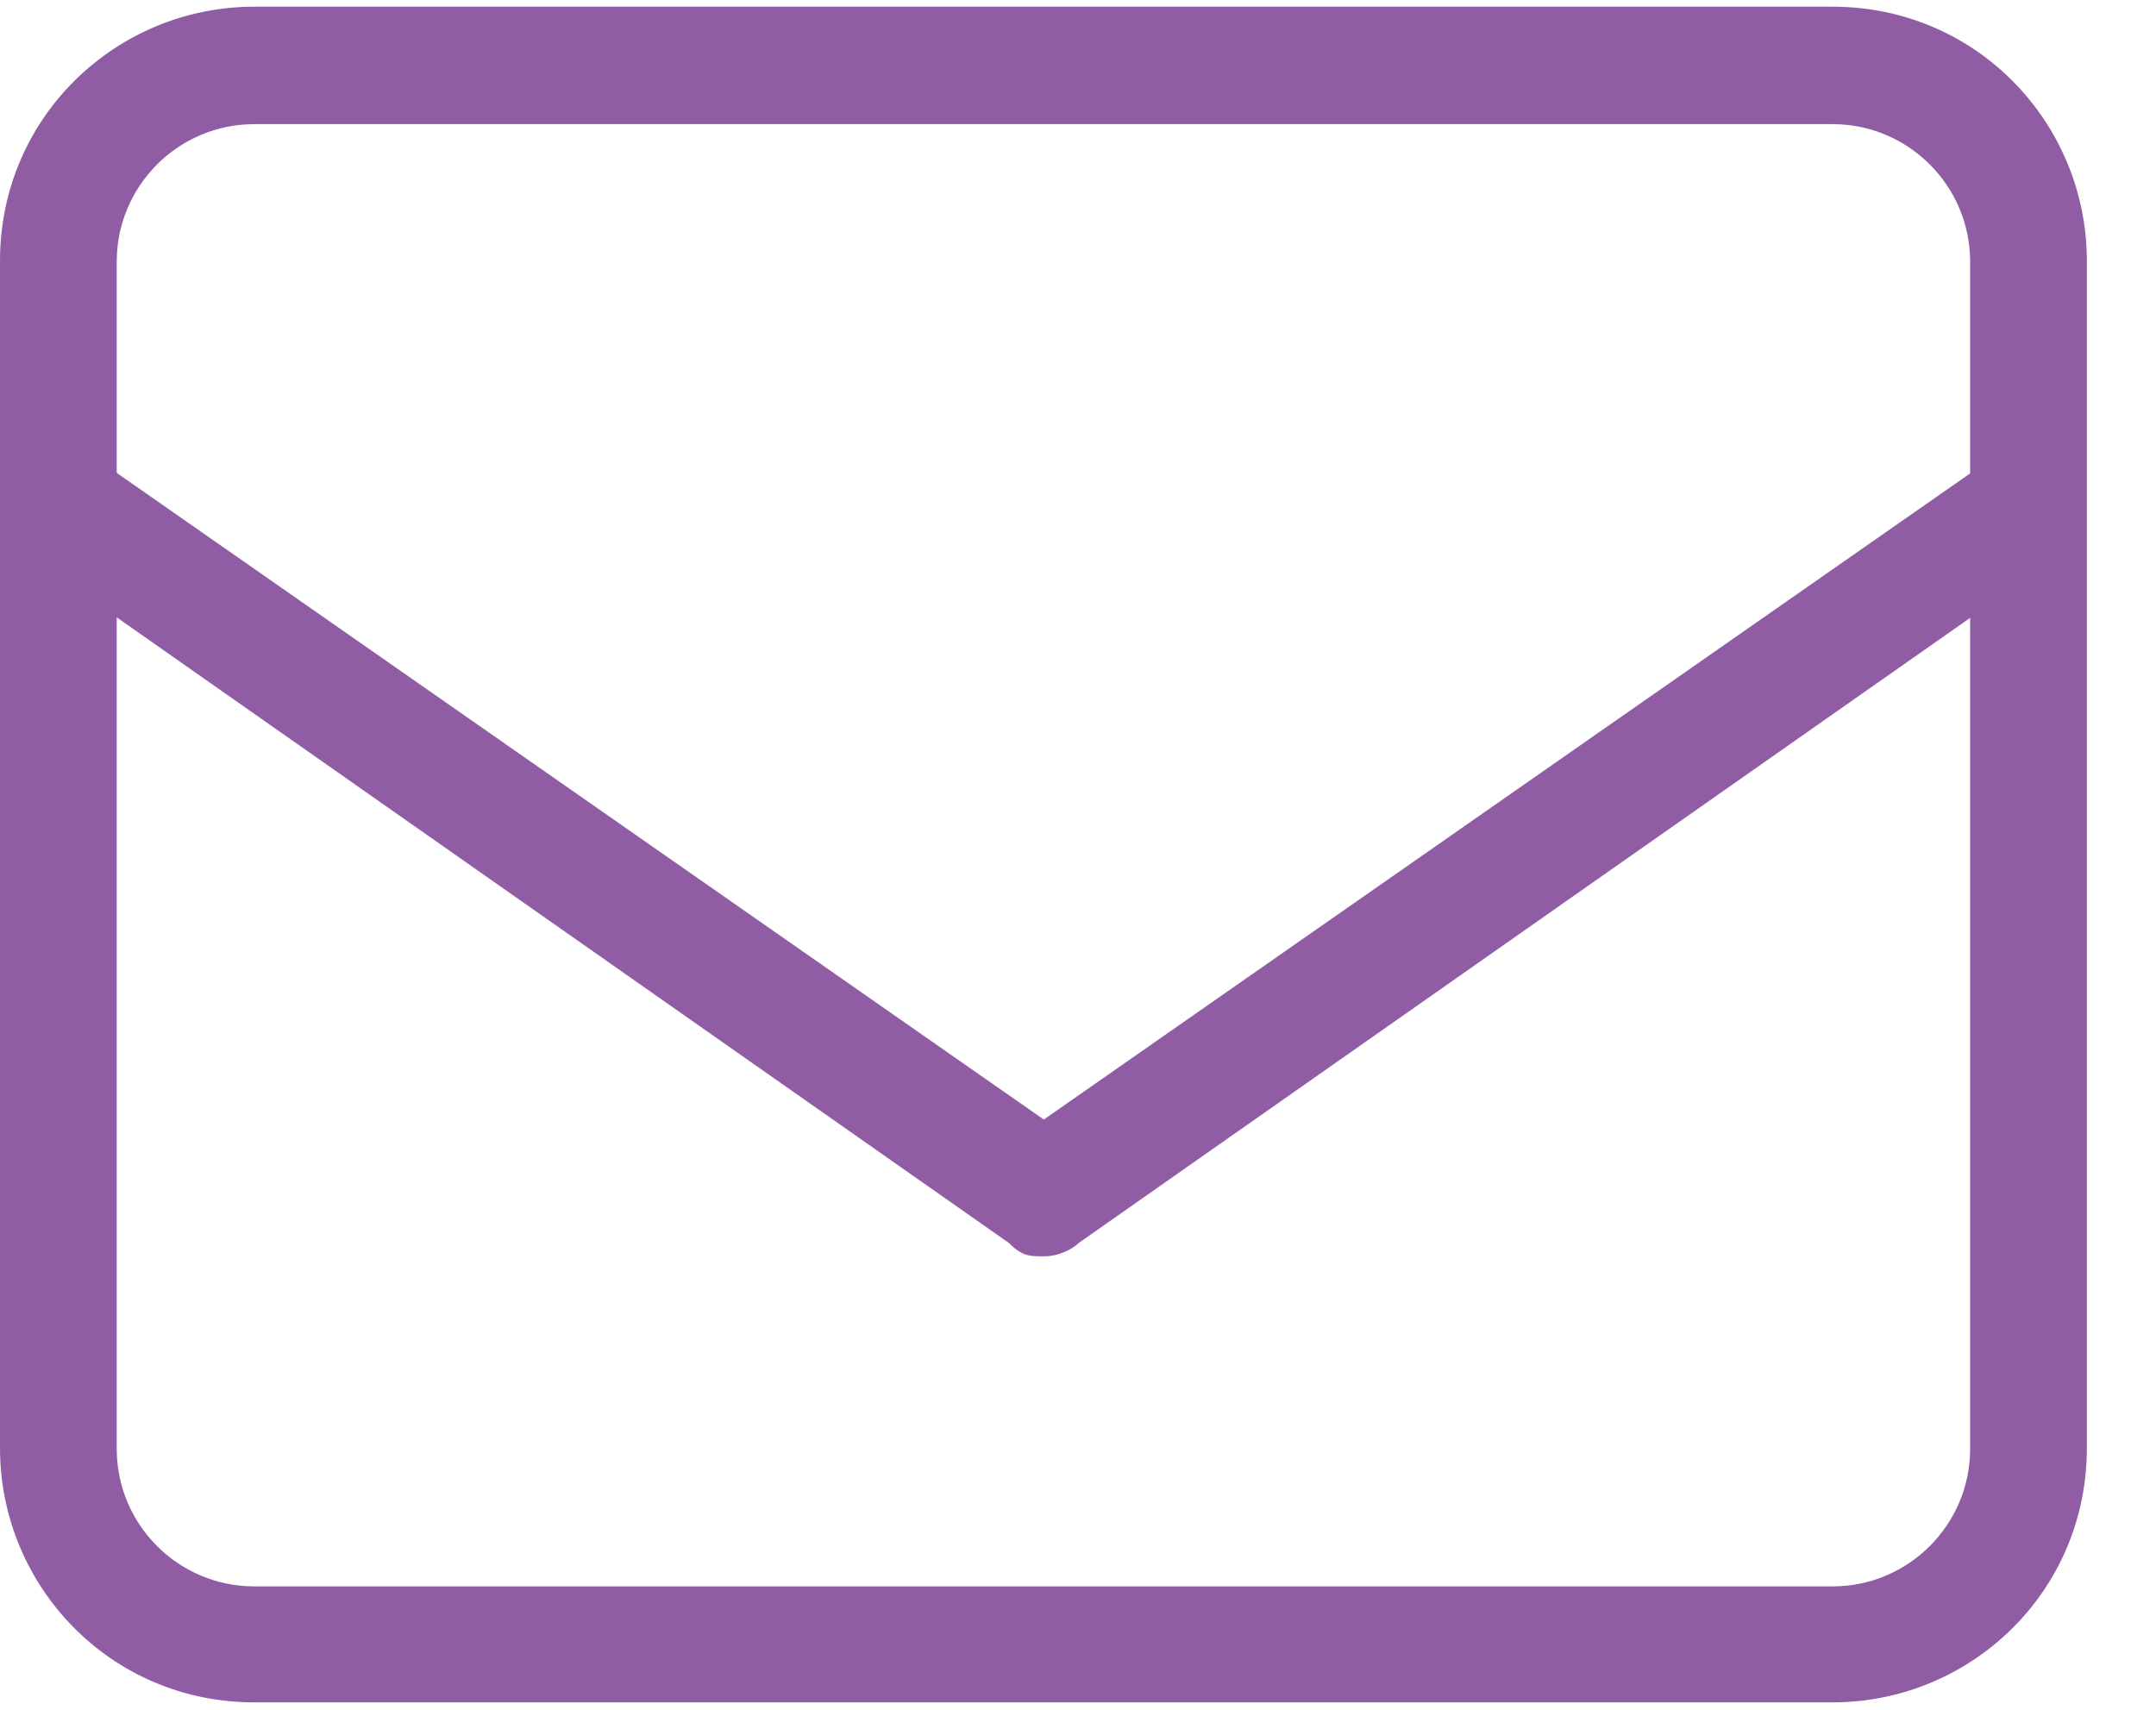 <svg width="29" height="23" viewBox="0 0 29 23" fill="none" xmlns="http://www.w3.org/2000/svg">
<g id="Group 9">
<path id="Vector" d="M3.42 1.67C2.4 1.67 1.57 2.5 1.57 3.52V19.49C1.57 20.51 2.4 21.34 3.42 21.34H24.65C25.67 21.34 26.5 20.51 26.5 19.49V3.52C26.5 2.5 25.67 1.67 24.65 1.67H3.42ZM24.65 22.9H3.42C1.48 22.9 0 21.33 0 19.48V3.51C0 1.57 1.57 0.09 3.42 0.09H24.65C26.59 0.09 28.07 1.66 28.07 3.51V19.48C28.07 21.42 26.5 22.9 24.65 22.9Z" fill="#905DA5"/>
<path id="Vector_2" d="M14.03 16.9C13.85 16.9 13.75 16.9 13.57 16.72L0.28 7.4C-0.09 7.12 0.17 6.89 0.45 6.52C0.73 6.15 0.84 5.83 1.21 6.11L14.04 15.06L26.87 6.11C27.24 5.83 27.17 5.66 27.45 6.02C27.73 6.39 28.16 7.12 27.8 7.4L14.51 16.72C14.42 16.81 14.23 16.9 14.05 16.9H14.03Z" fill="#905DA5"/>
</g>
</svg>
